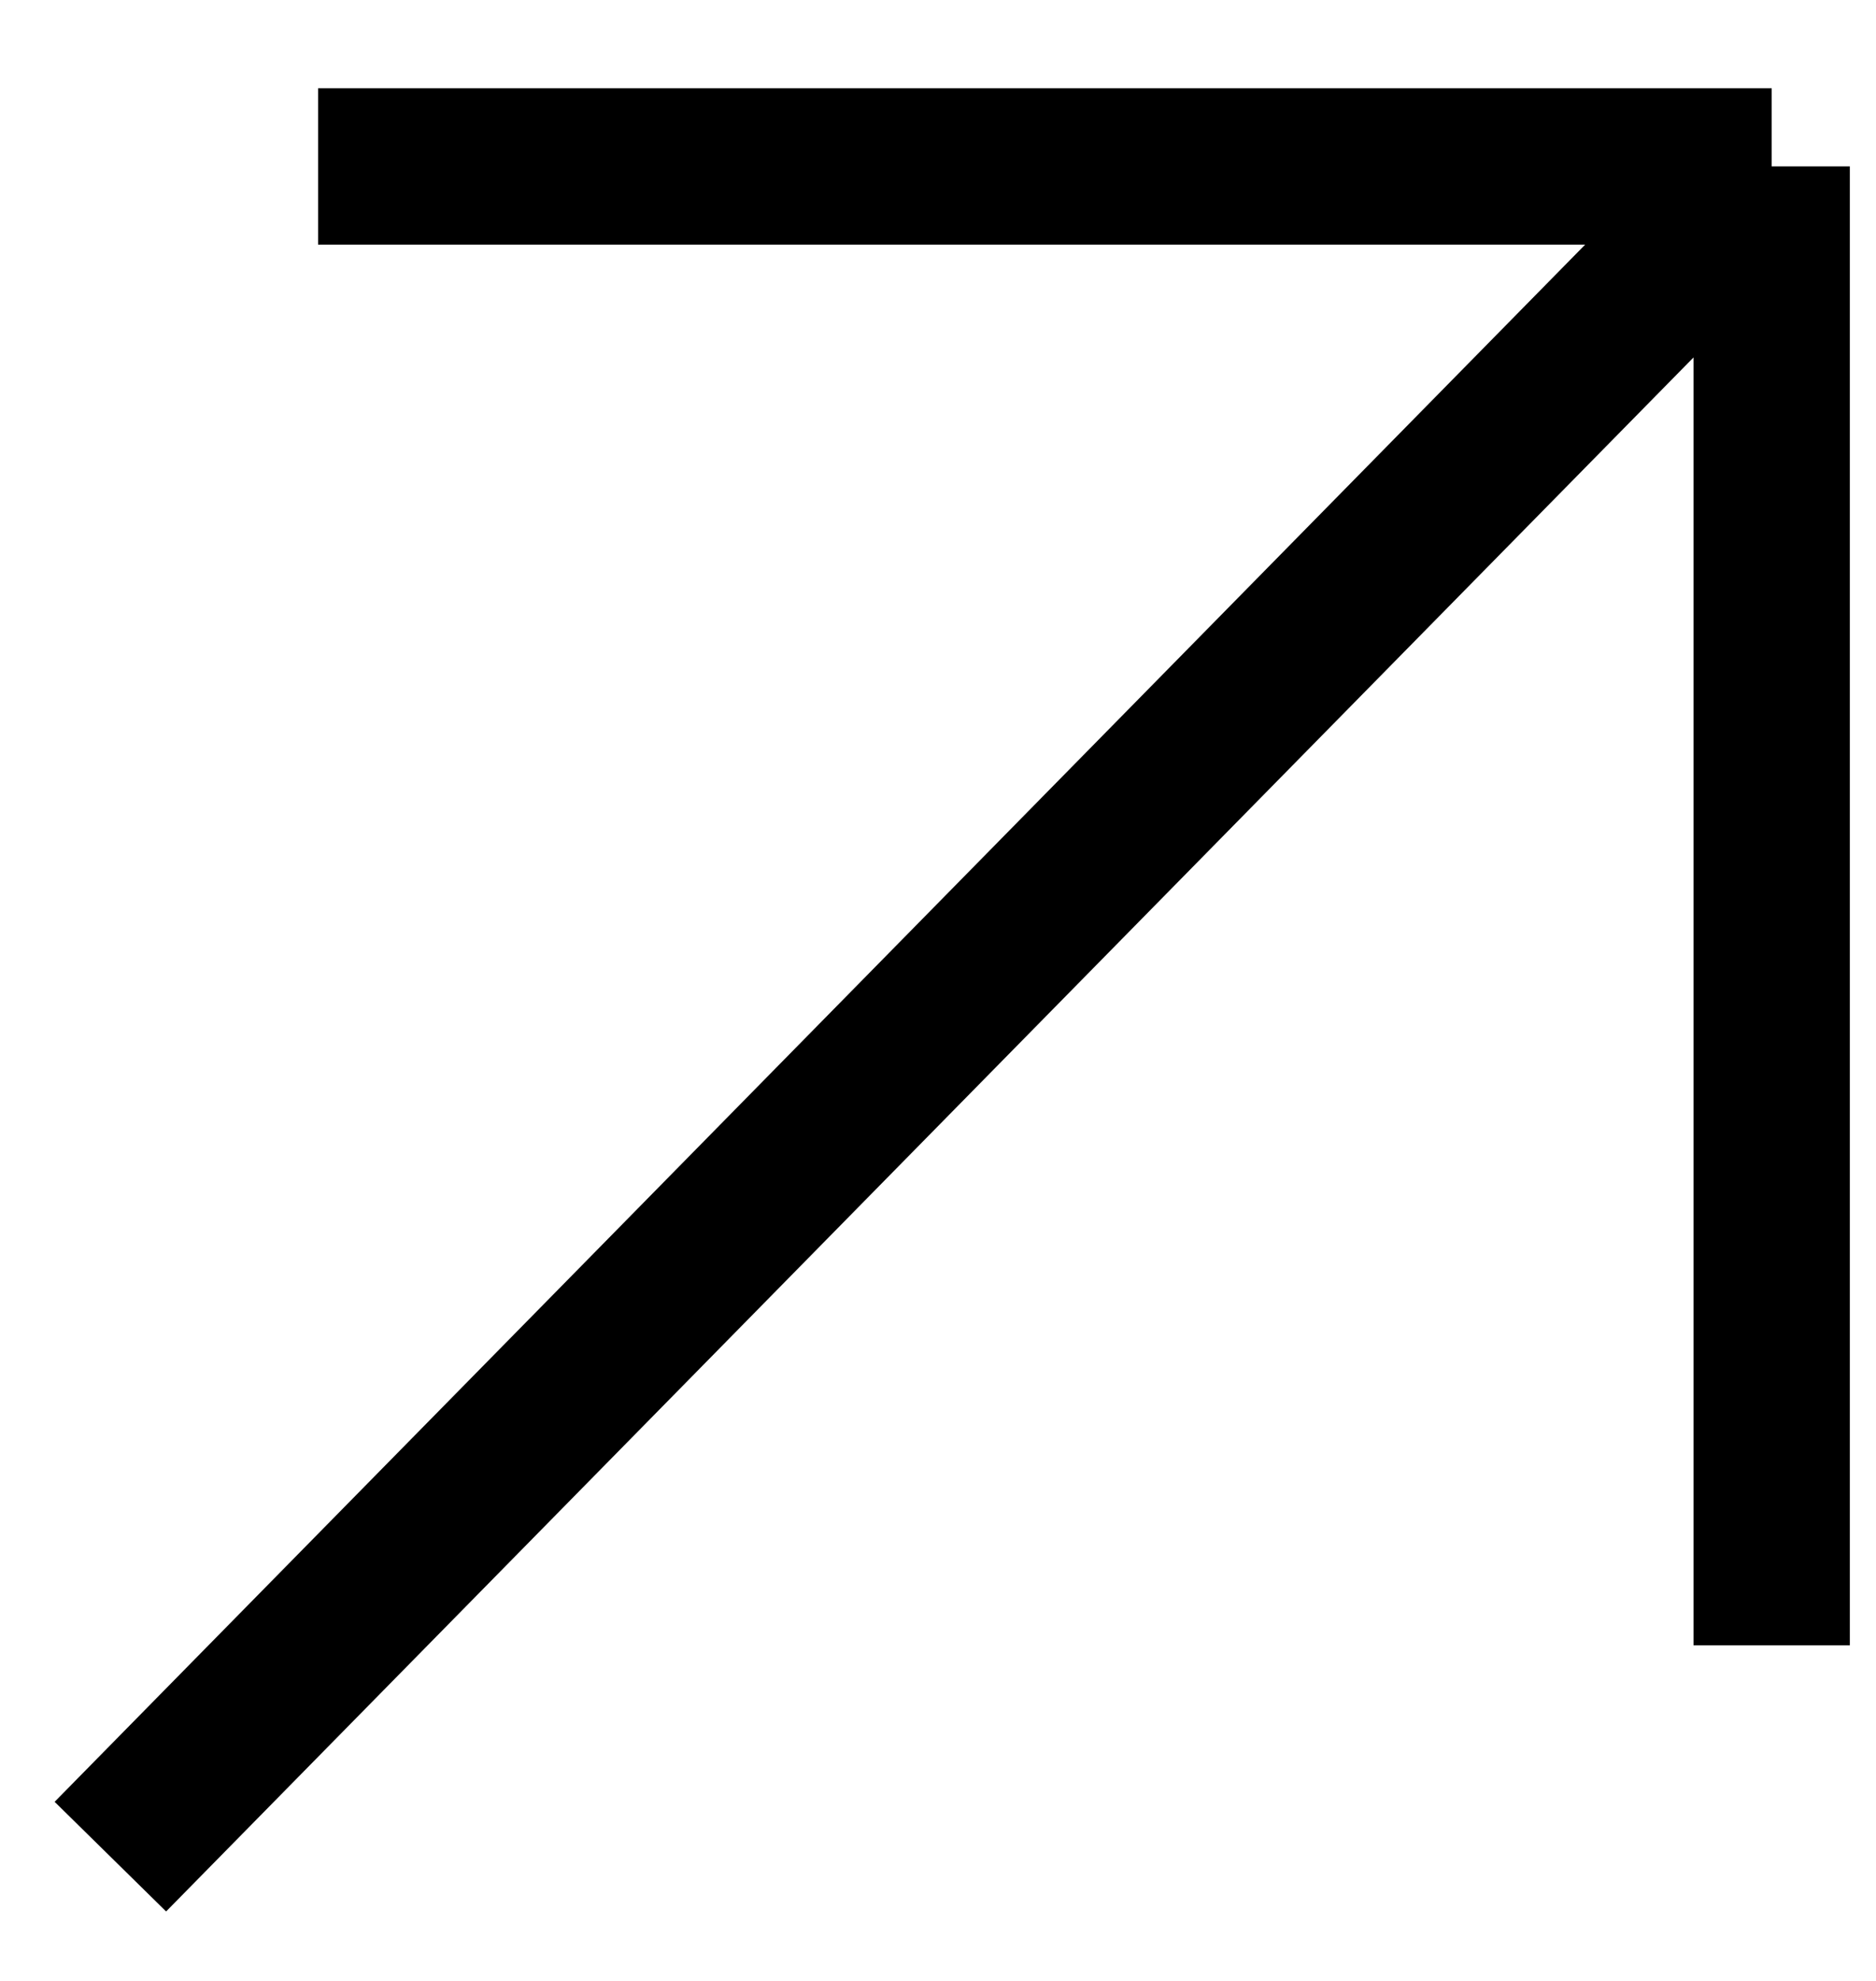 <svg width="18" height="19" viewBox="0 0 18 19" fill="none" xmlns="http://www.w3.org/2000/svg">
<path d="M3.052 1.596L16.999 1.596M16.999 1.596L16.999 15.781M16.999 1.596L1.059 17.808" stroke="black" stroke-width="1.5"/>
</svg>
